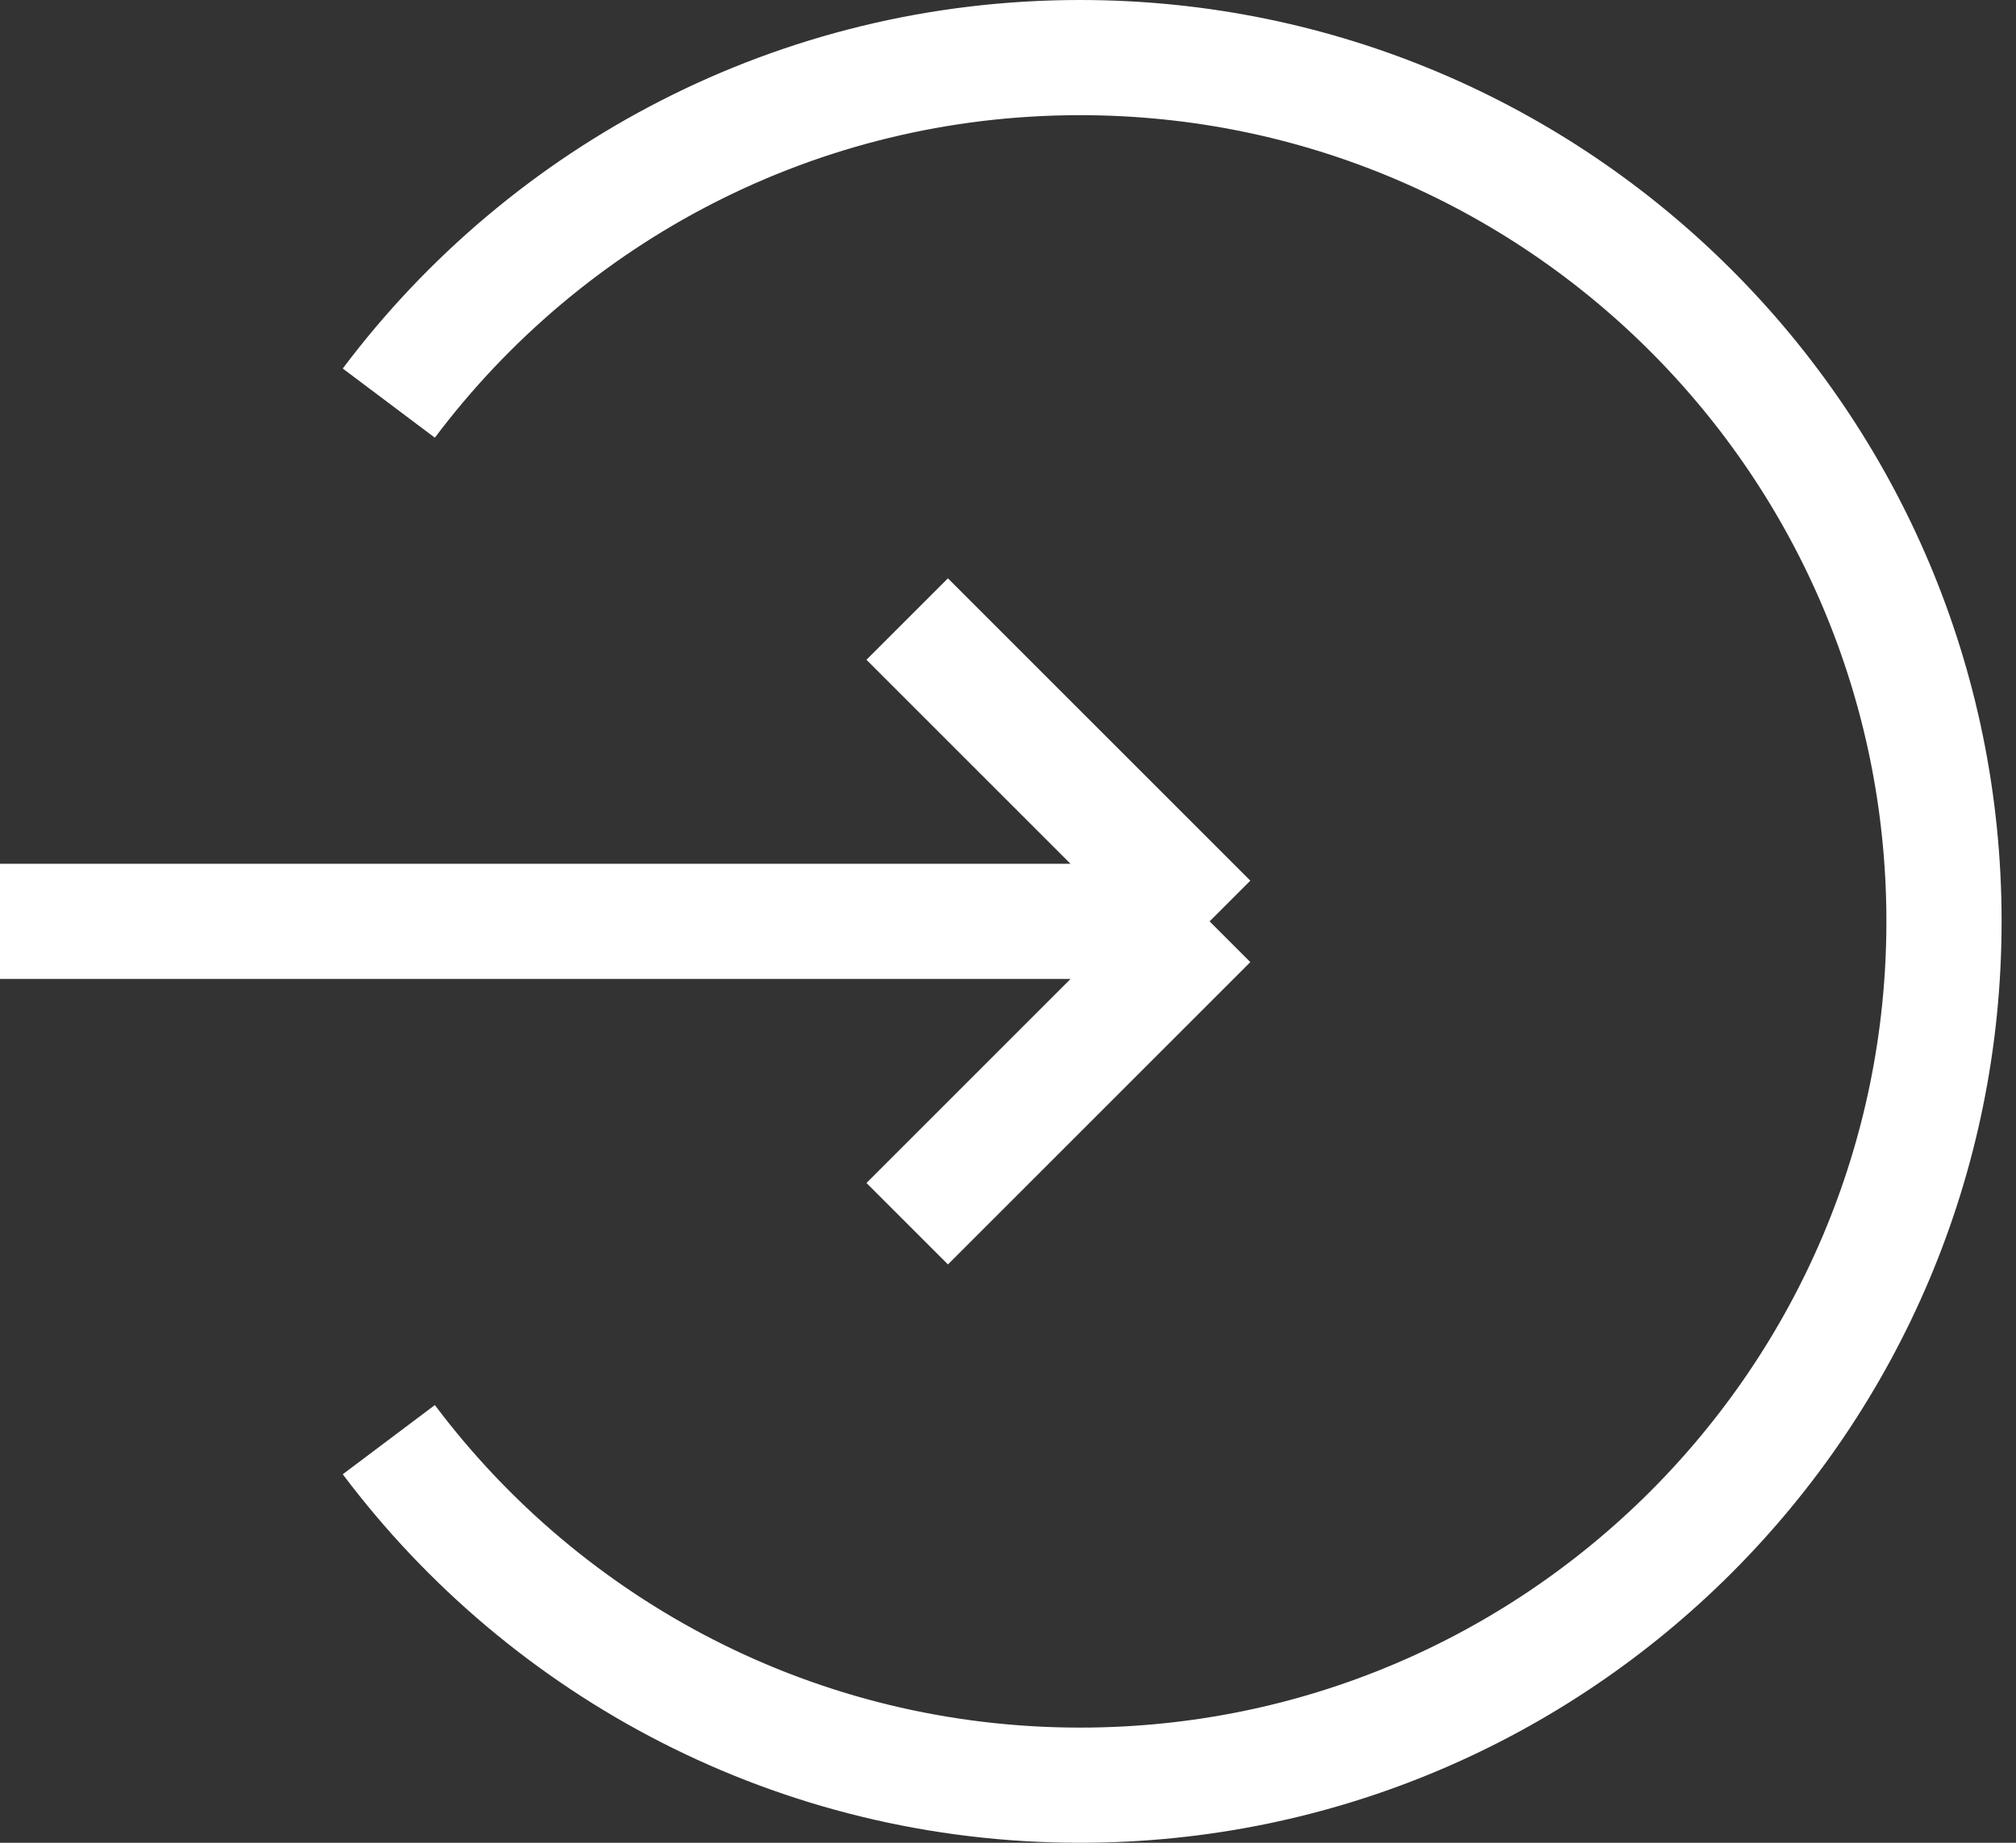 <svg width='35' height='32' viewBox='0 0 35 32' fill='none' xmlns='http://www.w3.org/2000/svg'><rect x="0" y="0" width="35" height="32" fill="#333333" stroke="none"/> <path d='M6.75 25C9.487 28.643 13.843 31 18.751 31C27.035 31 33.75 24.284 33.75 16C33.75 7.716 27.035 1 18.751 1C13.843 1 9.487 3.357 6.75 7' stroke='white' stroke-width='2'/> <path d='M21 16H0M21 16L15.75 21.25M21 16L15.75 10.75' stroke='white' stroke-width='2'/> </svg>